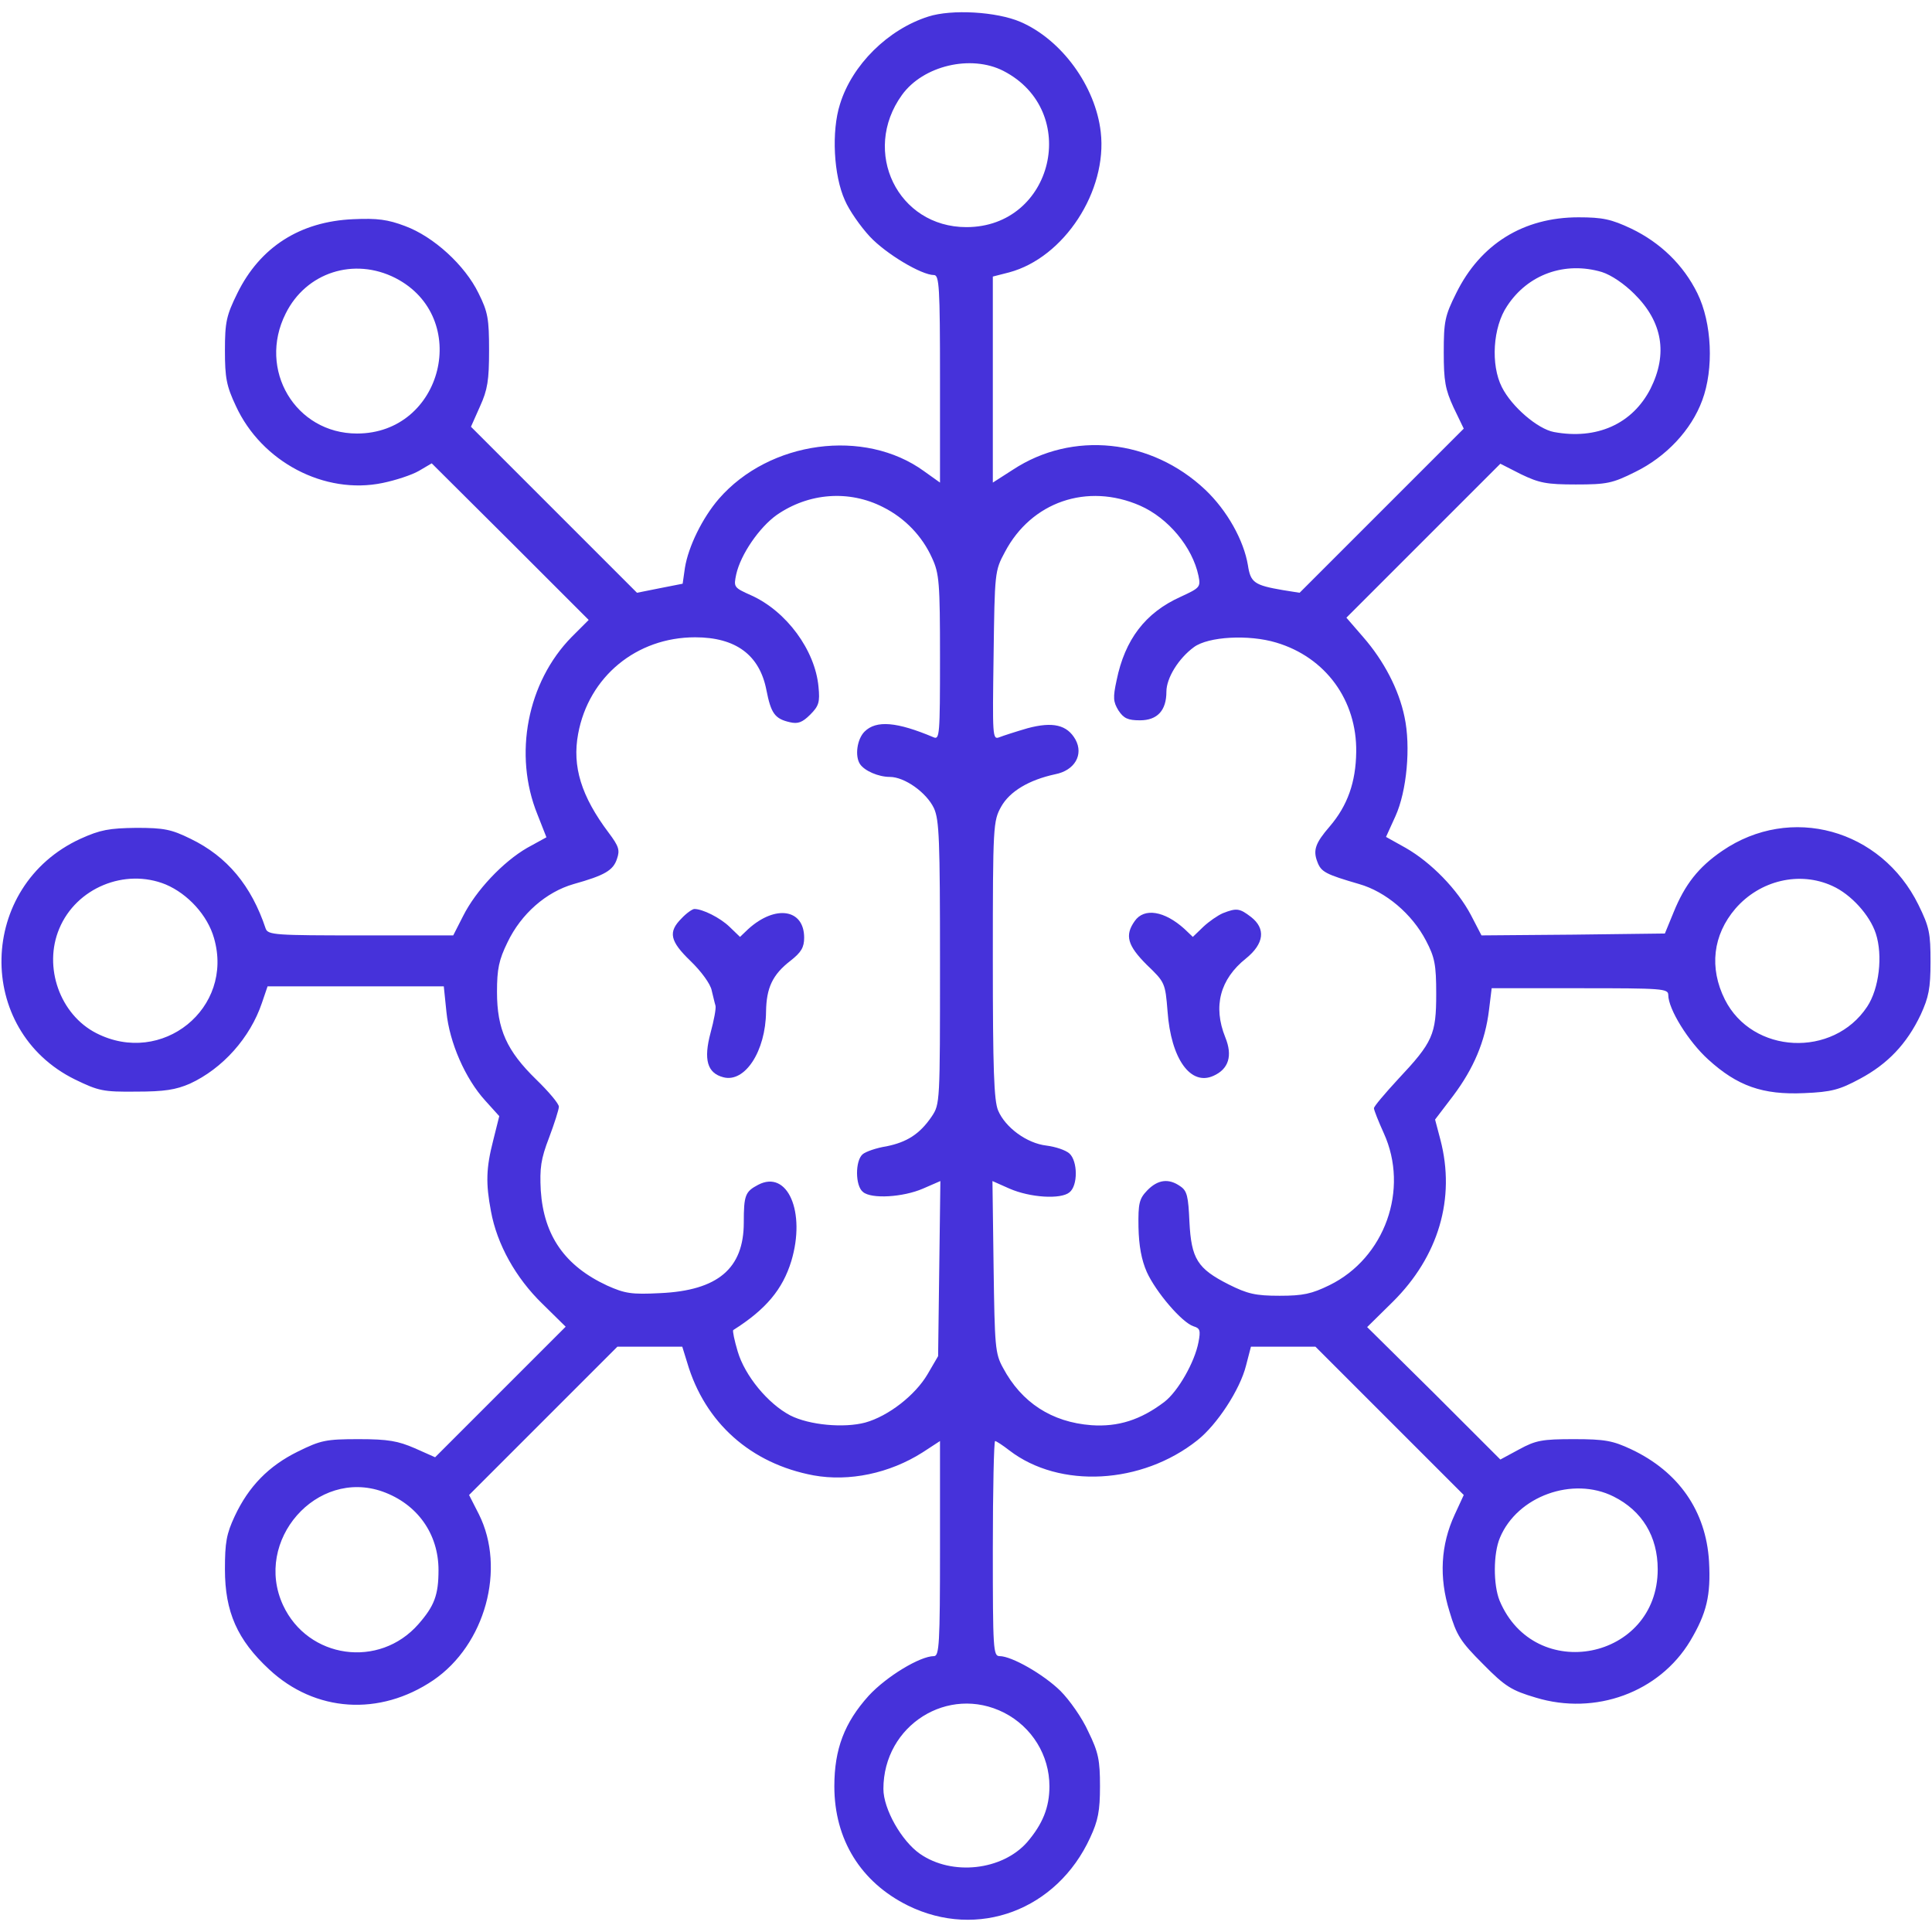 <svg xmlns="http://www.w3.org/2000/svg" xmlns:xlink="http://www.w3.org/1999/xlink" width="512pt" height="512pt" viewBox="0,0,256,256"><g fill="#4632da" fill-rule="nonzero" stroke="none" stroke-width="1" stroke-linecap="butt" stroke-linejoin="miter" stroke-miterlimit="10" stroke-dasharray="" stroke-dashoffset="0" font-family="none" font-weight="none" font-size="none" text-anchor="none" style="mix-blend-mode: normal"><g transform="translate(0.055,-0.055) scale(0.5,0.5)"><g transform="translate(0,512) scale(0.1,-0.1)"><path d="M2459,5075c-107,-34 -202,-128 -234,-232c-23,-72 -17,-189 13,-255c11,-26 41,-69 66,-96c43,-46 137,-102 170,-102c14,0 16,-32 16,-275v-275l-42,30c-158,115 -410,81 -544,-73c-44,-51 -81,-127 -90,-183l-6,-42l-61,-12l-60,-12l-220,220l-220,220l24,54c20,44 24,69 24,148c0,84 -3,102 -28,152c-36,74 -119,150 -195,178c-45,17 -73,21 -137,18c-141,-6 -247,-74 -307,-196c-29,-59 -33,-76 -33,-152c0,-72 4,-94 29,-147c68,-148 235,-236 389,-204c34,7 77,21 96,32l34,20l208,-207l208,-208l-45,-45c-118,-120 -155,-312 -91,-470l24,-61l-51,-28c-64,-37 -136,-113 -170,-181l-26,-51h-245c-225,0 -246,1 -252,18c-38,114 -102,191 -199,238c-51,25 -70,29 -144,29c-72,-1 -95,-5 -148,-29c-272,-125 -281,-507 -14,-638c62,-30 74,-33 162,-32c75,0 105,5 142,21c87,40 160,122 191,214l15,44h233h234l7,-68c8,-81 50,-177 103,-235l37,-41l-16,-64c-19,-74 -20,-114 -6,-188c16,-88 66,-177 136,-245l62,-61l-173,-173l-173,-173l-54,24c-44,19 -70,24 -148,24c-88,0 -101,-3 -162,-33c-77,-38 -130,-92 -167,-171c-22,-47 -26,-70 -26,-141c0,-113 33,-187 117,-265c122,-114 293,-125 435,-29c138,94 193,296 121,440l-26,51l197,197l196,196h86h86l13,-42c47,-160 169,-268 335,-299c94,-17 201,5 289,61l46,30v-285c0,-252 -2,-285 -16,-285c-37,0 -126,-54 -173,-105c-64,-71 -91,-141 -91,-240c0,-141 70,-254 195,-316c185,-91 395,-12 483,180c21,45 26,71 26,136c0,69 -4,90 -31,145c-16,36 -50,84 -74,108c-45,44 -129,92 -161,92c-17,0 -18,17 -18,285c0,157 3,285 6,285c3,0 20,-11 38,-25c133,-102 351,-90 498,27c52,41 113,134 129,198l13,50h85h86l196,-196l197,-197l-24,-52c-37,-80 -42,-166 -14,-256c19,-64 29,-80 89,-140c59,-60 76,-70 140,-89c158,-48 327,14 409,150c44,74 55,121 50,211c-8,134 -81,238 -206,297c-49,23 -70,27 -152,27c-84,0 -101,-3 -145,-27l-50,-27l-176,176l-177,175l68,67c121,120 167,274 126,430l-14,53l48,63c54,72 85,144 95,228l7,57h234c219,0 234,-1 234,-18c0,-37 53,-123 106,-171c77,-70 144,-94 254,-89c73,3 94,9 148,38c73,39 124,92 161,170c21,46 26,69 26,140c0,76 -3,92 -32,151c-99,201 -339,267 -520,143c-63,-43 -99,-89 -129,-163l-23,-56l-243,-3l-243,-2l-28,54c-36,68 -105,139 -173,178l-52,29l25,55c30,66 41,184 24,263c-15,73 -55,149 -109,211l-45,52l204,204l204,204l55,-28c48,-23 67,-27 145,-27c82,0 97,3 157,33c82,40 149,111 178,190c31,83 26,205 -13,284c-37,75 -98,134 -175,171c-53,25 -76,30 -140,30c-146,0 -260,-71 -324,-201c-30,-60 -33,-75 -33,-157c0,-76 4,-98 26,-146l27,-56l-218,-218l-217,-217l-44,7c-76,13 -86,20 -93,66c-11,66 -55,145 -113,200c-143,135 -352,157 -510,53l-53,-34v273v273l43,11c146,39 261,216 243,372c-14,122 -104,245 -213,292c-63,27 -182,34 -244,14zM2658,4931c206,-106 133,-414 -98,-414c-182,0 -279,200 -171,350c56,78 183,108 269,64zM1047,4382c202,-104 126,-412 -102,-412c-163,0 -264,169 -189,318c54,109 181,150 291,94zM4244,4398c25,-8 59,-31 86,-58c75,-74 89,-159 43,-251c-48,-94 -143,-136 -256,-115c-43,8 -112,67 -138,119c-30,59 -24,159 14,215c55,84 153,119 251,90zM2339,3775c58,-29 104,-77 130,-135c19,-41 21,-65 21,-264c0,-204 -1,-218 -17,-211c-97,41 -152,46 -183,15c-20,-20 -26,-65 -12,-86c12,-18 49,-34 79,-34c39,0 97,-41 117,-83c14,-31 16,-83 16,-410c0,-371 0,-374 -22,-407c-32,-47 -66,-68 -120,-79c-26,-4 -55,-14 -63,-21c-20,-17 -20,-84 1,-100c22,-19 106,-14 159,9l46,20l-3,-232l-3,-232l-28,-48c-33,-56 -104,-111 -165,-128c-56,-15 -148,-7 -199,19c-59,31 -120,105 -139,169c-9,30 -14,55 -12,57c87,55 131,108 154,183c39,130 -10,243 -88,202c-34,-18 -38,-27 -38,-100c0,-122 -69,-180 -221,-187c-77,-4 -94,-1 -141,20c-112,52 -168,132 -176,252c-3,59 0,83 22,140c14,37 26,75 26,82c0,8 -27,40 -60,72c-78,76 -104,133 -104,232c0,61 5,85 28,132c36,75 102,133 175,154c82,23 105,36 115,67c8,23 5,33 -22,69c-73,97 -97,176 -81,262c28,152 155,256 310,256c108,0 171,-47 189,-140c12,-61 22,-76 62,-85c21,-5 33,-1 54,20c23,23 26,33 22,74c-9,97 -85,200 -178,242c-47,21 -47,22 -40,56c12,53 61,124 107,157c85,59 192,67 282,21zM3020,3779c75,-33 139,-110 155,-186c6,-30 4,-32 -48,-56c-93,-42 -147,-113 -169,-221c-10,-46 -9,-57 5,-80c14,-21 25,-26 57,-26c46,0 70,26 70,76c0,36 32,88 73,118c38,28 145,34 218,12c131,-39 214,-153 212,-290c-1,-80 -23,-142 -70,-197c-38,-44 -45,-63 -33,-94c10,-27 22,-33 111,-59c70,-20 140,-79 177,-150c23,-44 27,-63 27,-141c0,-108 -9,-128 -101,-226c-35,-38 -64,-72 -64,-77c0,-5 12,-35 26,-66c68,-149 3,-331 -144,-403c-47,-23 -70,-28 -132,-28c-64,0 -85,5 -135,30c-83,42 -99,68 -104,166c-3,67 -6,82 -24,94c-31,22 -60,18 -88,-11c-21,-22 -24,-34 -23,-97c1,-50 8,-87 22,-119c24,-53 93,-134 124,-144c17,-5 19,-11 13,-42c-10,-53 -54,-130 -90,-158c-63,-48 -123,-67 -194,-62c-105,8 -185,60 -234,152c-21,38 -22,56 -25,268l-3,227l45,-20c55,-24 136,-29 159,-10c23,18 22,83 0,103c-10,9 -37,18 -61,21c-52,6 -109,48 -128,93c-11,26 -14,109 -14,400c0,356 1,367 22,405c23,41 74,71 143,86c52,10 76,52 54,92c-22,39 -60,48 -127,30c-31,-9 -65,-20 -75,-24c-18,-7 -18,3 -15,216c3,221 3,225 30,275c70,133 218,184 358,123zM438,2775c59,-25 111,-82 128,-142c54,-186 -138,-341 -312,-252c-96,49 -141,175 -98,277c45,108 174,161 282,117zM4855,2771c49,-22 99,-77 115,-126c19,-58 9,-146 -23,-194c-90,-136 -304,-126 -377,19c-42,84 -32,171 28,241c65,75 170,100 257,60zM1013,1166c92,-33 148,-112 148,-208c0,-66 -11,-95 -53,-143c-104,-119 -293,-92 -359,50c-79,171 89,363 264,301zM4275,1153c76,-38 117,-106 117,-193c0,-240 -326,-305 -419,-83c-17,42 -17,125 1,167c46,110 193,163 301,109zM2660,580c74,-38 120,-113 120,-195c0,-56 -18,-100 -59,-148c-66,-75 -199,-90 -284,-31c-49,34 -97,119 -97,172c0,169 172,277 320,202z"></path><path d="M1805,2685c-36,-36 -31,-60 24,-113c28,-27 53,-61 56,-78c4,-16 8,-34 10,-40c2,-7 -4,-39 -13,-72c-19,-71 -9,-107 34,-118c57,-15 112,69 113,174c1,63 17,98 65,135c28,22 36,35 36,61c0,76 -76,88 -148,23l-22,-21l-28,27c-25,24 -71,47 -93,47c-5,0 -21,-11 -34,-25z"></path><path d="M3240,2699c-14,-6 -37,-22 -52,-36l-28,-27l-22,21c-53,48 -107,57 -132,21c-27,-38 -19,-65 32,-116c48,-46 49,-48 55,-123c9,-126 61,-199 122,-171c40,18 51,53 31,102c-33,82 -14,154 55,209c48,39 53,79 13,110c-30,23 -38,24 -74,10z"></path></g></g></g></svg>